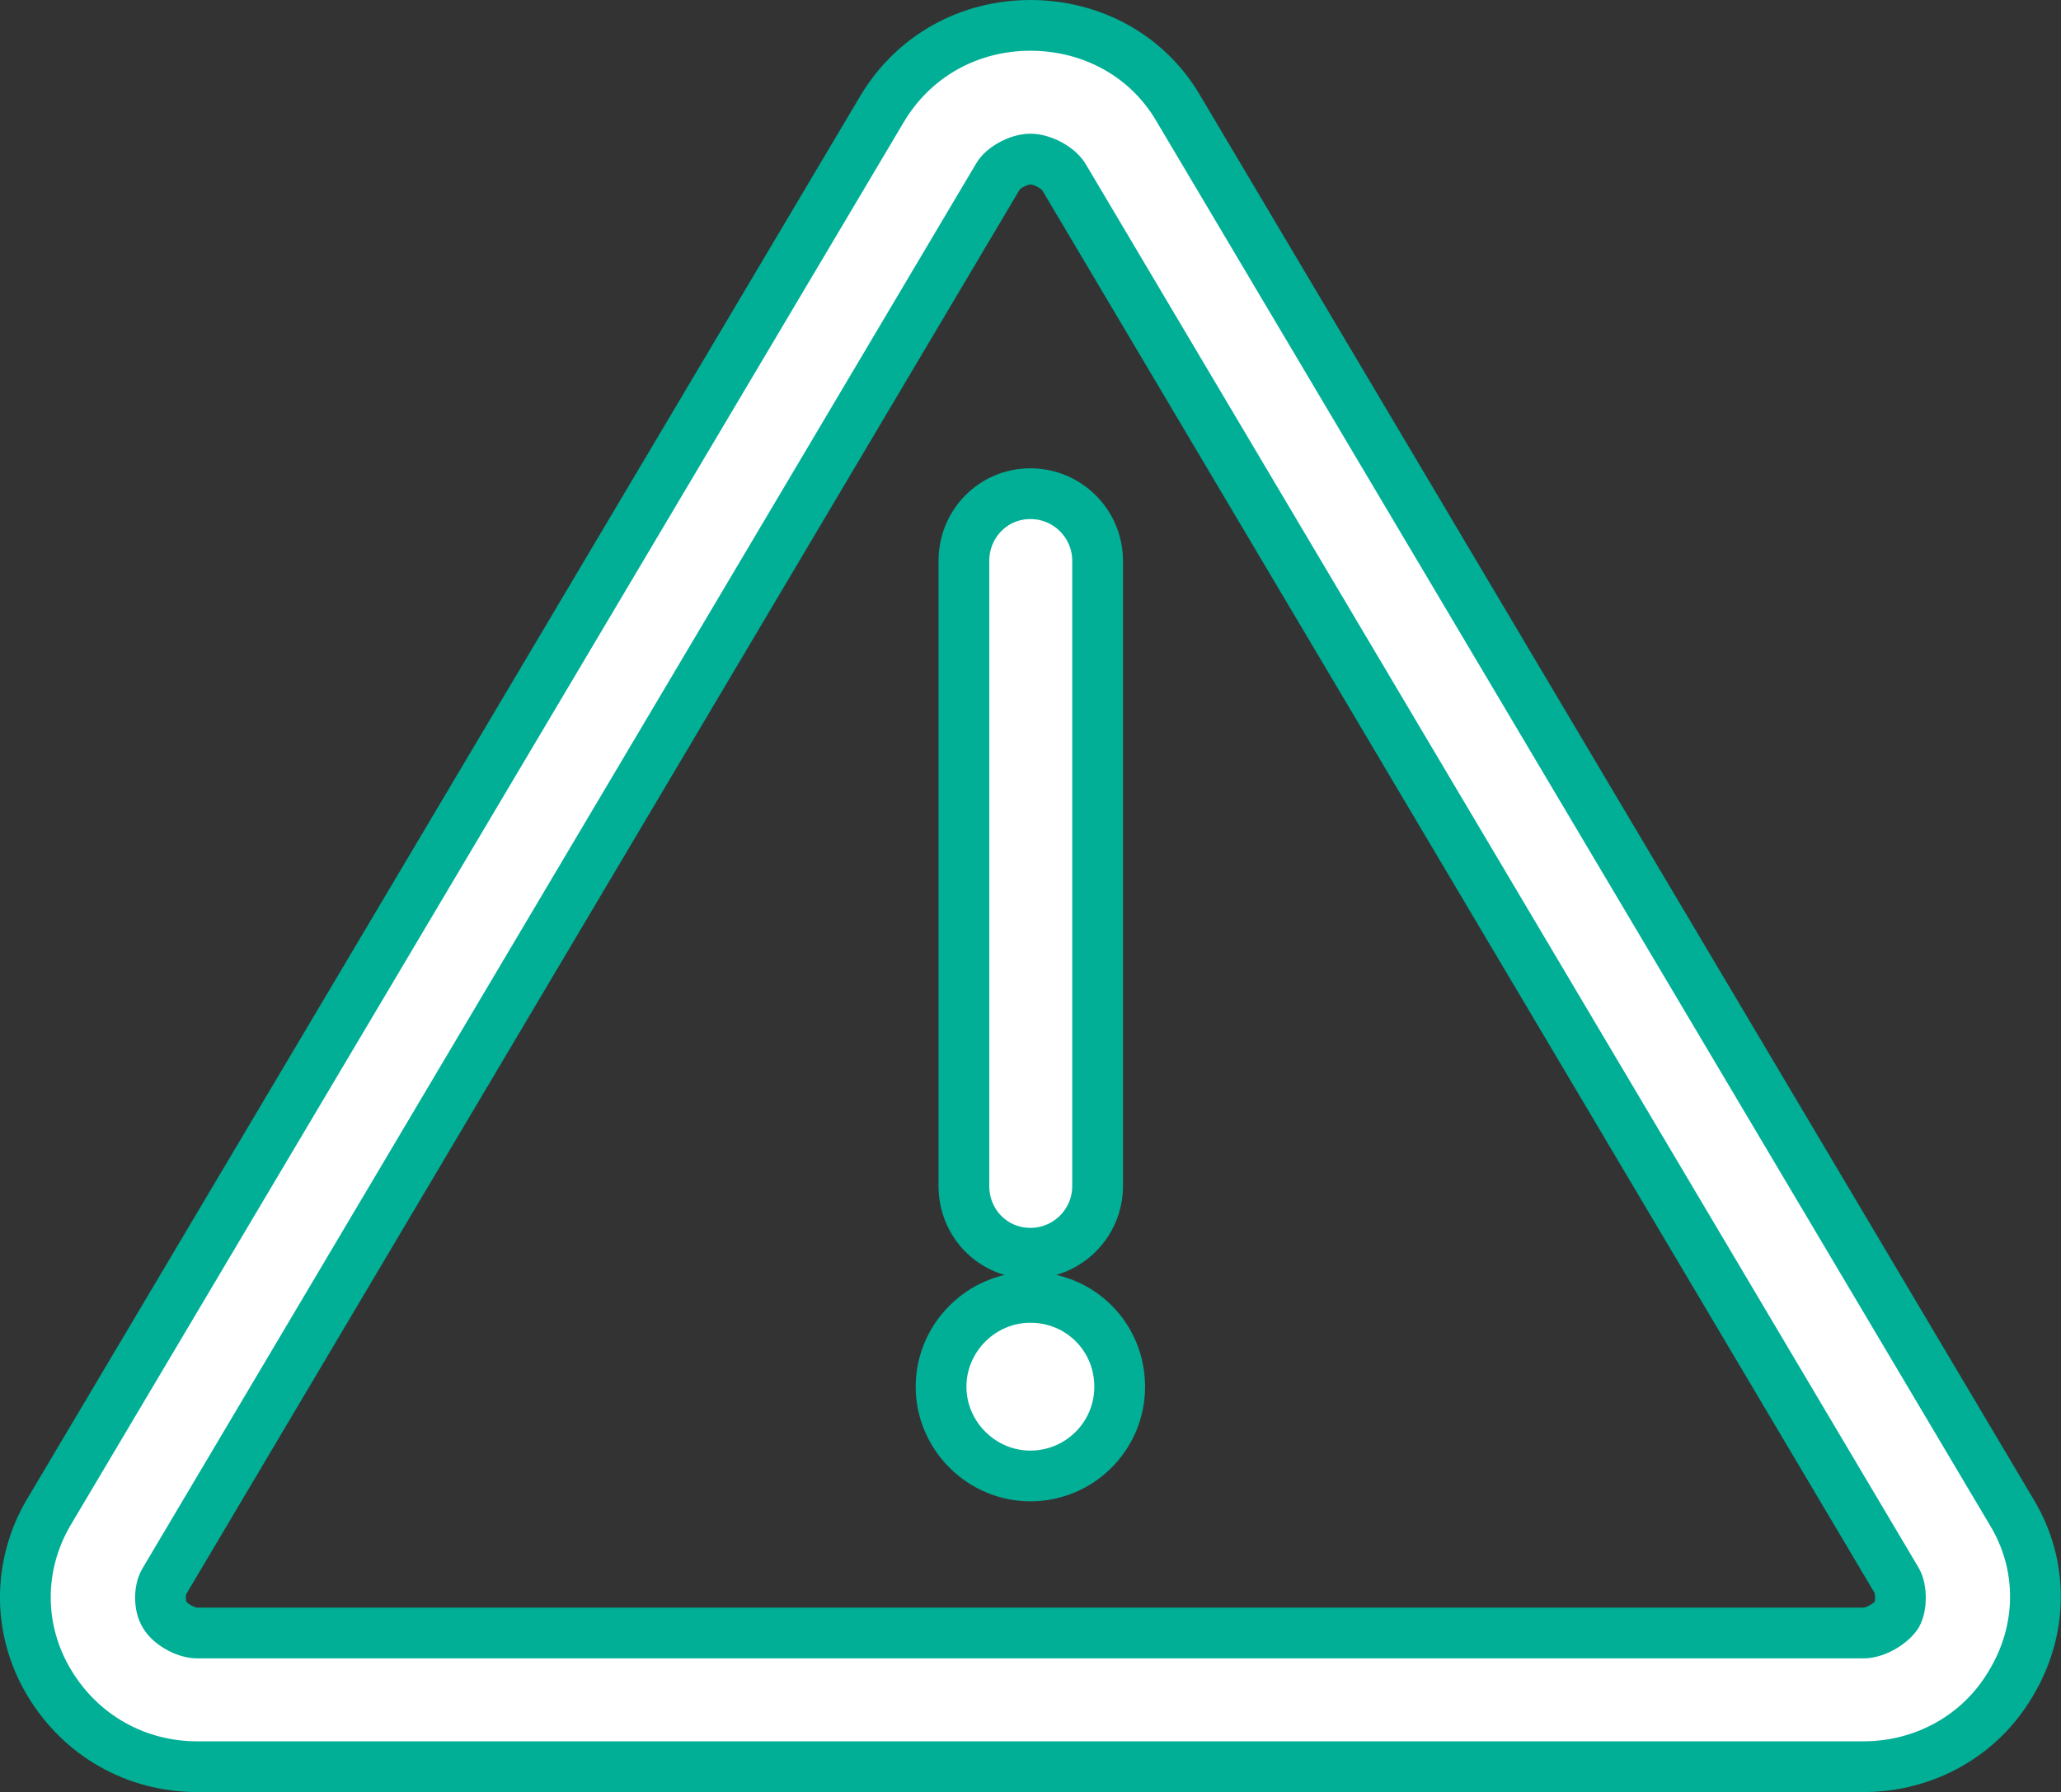 <svg id="Layer_2" xmlns="http://www.w3.org/2000/svg" viewBox="0 0 81.23 70.64">
  <rect x="0" y="0" width="81.23" height="70.64" fill="#333333" stroke="none"/>
  <defs>
    <style>
      .cls-1 {
        fill: #fff;
        stroke: #00af96;
        stroke-miterlimit: 10;
        stroke-width: 2px;
      }
    </style>
  </defs>
  <g id="design">
    <path class="cls-1" d="M40.61,1c-2.4,0-4.58,1.19-5.83,3.27L1.91,59.63c-1.22,2.09-1.22,4.62,.03,6.7,1.25,2.09,3.43,3.31,5.83,3.31H73.44c2.4,0,4.62-1.22,5.83-3.31,1.25-2.09,1.28-4.62,.03-6.7L46.44,4.27c-1.22-2.09-3.43-3.27-5.83-3.27h0Zm0,5.27c.47,0,1.09,.34,1.31,.69l32.84,55.35c.19,.34,.19,1,0,1.34-.22,.34-.84,.72-1.31,.72H7.77c-.47,0-1.09-.37-1.28-.72-.22-.34-.22-1,0-1.34L39.33,6.96c.19-.34,.81-.69,1.28-.69h0Zm0,13.19c-1.47,0-2.62,1.19-2.62,2.65v24.64c0,1.47,1.15,2.65,2.62,2.65s2.65-1.19,2.65-2.65V22.11c0-1.47-1.19-2.65-2.65-2.65h0Zm0,31.68c-1.93,0-3.52,1.59-3.52,3.52s1.59,3.52,3.52,3.52,3.52-1.56,3.52-3.52-1.56-3.52-3.52-3.52Z"></path>
  </g>
</svg>